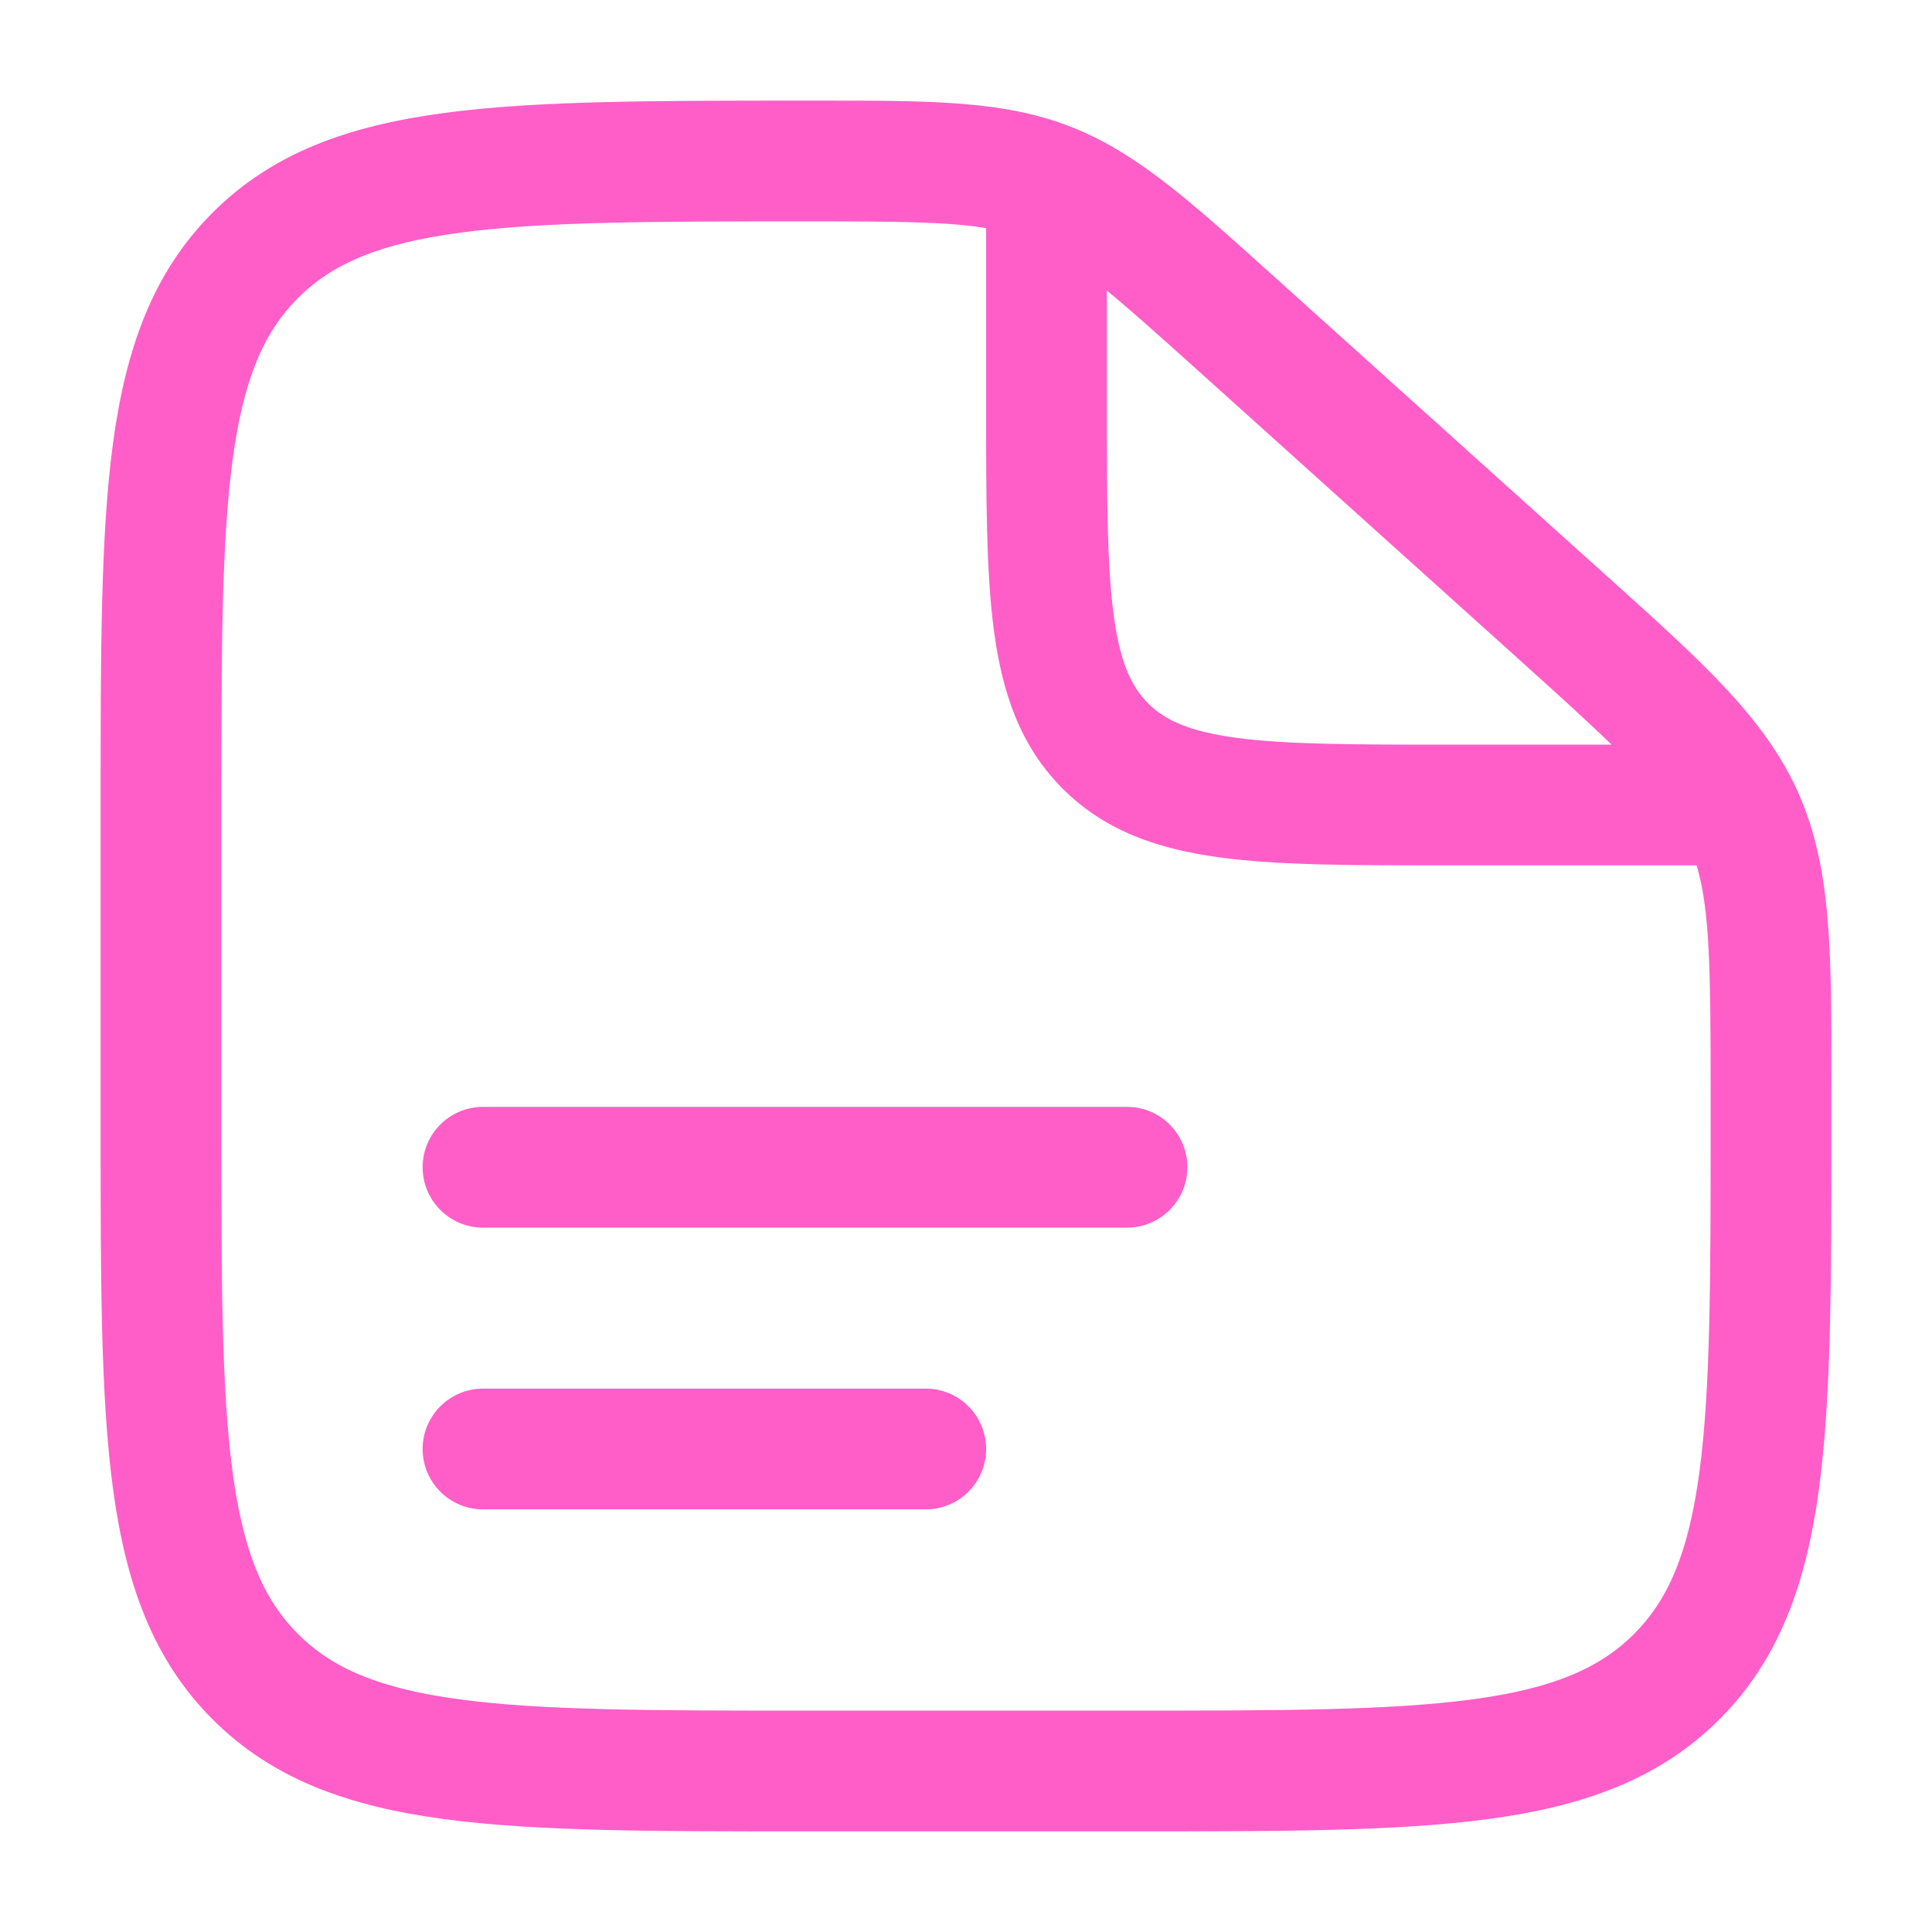 <svg width="512" height="512" viewBox="0 0 512 512" fill="none" xmlns="http://www.w3.org/2000/svg">
<g clip-path="url(#clip0_811_175)">
<path fill-rule="evenodd" clip-rule="evenodd" d="M112 309.335C112 300.498 119.163 293.335 128 293.335H298.667C307.503 293.335 314.667 300.498 314.667 309.335C314.667 318.171 307.503 325.335 298.667 325.335H128C119.163 325.335 112 318.171 112 309.335Z" fill="#FF5EC8"/>
<path fill-rule="evenodd" clip-rule="evenodd" d="M112 384.001C112 375.165 119.163 368.001 128 368.001H245.333C254.17 368.001 261.333 375.165 261.333 384.001C261.333 392.838 254.17 400.001 245.333 400.001H128C119.163 400.001 112 392.838 112 384.001Z" fill="#FF5EC8"/>
<path fill-rule="evenodd" clip-rule="evenodd" d="M261.333 60.464C251.511 58.795 238.122 58.668 213.969 58.668C173.08 58.668 144.016 58.702 121.981 61.651C100.394 64.54 87.99 69.959 78.974 78.975C69.945 88.004 64.534 100.37 61.648 121.833C58.701 143.756 58.667 172.656 58.667 213.335V298.668C58.667 339.347 58.701 368.246 61.648 390.17C64.534 411.633 69.945 423.999 78.974 433.027C88.002 442.056 100.368 447.468 121.831 450.353C143.755 453.301 172.654 453.335 213.333 453.335H298.667C339.345 453.335 368.245 453.301 390.169 450.353C411.632 447.468 423.998 442.056 433.026 433.027C442.054 423.999 447.466 411.633 450.352 390.17C453.299 368.246 453.333 339.347 453.333 298.668V289.343C453.333 256.575 453.103 241.041 449.625 229.335H382.855C358.688 229.335 338.939 229.336 323.347 227.239C307.049 225.048 292.919 220.306 281.641 209.027C270.362 197.749 265.62 183.619 263.429 167.321C261.332 151.729 261.333 131.981 261.333 107.813V60.464ZM293.333 77.003V106.668C293.333 132.262 293.367 149.848 295.143 163.057C296.857 175.806 299.926 182.058 304.268 186.4C308.61 190.742 314.862 193.811 327.611 195.525C340.82 197.301 358.406 197.335 384 197.335H427.082C420.758 191.2 412.655 183.85 402.133 174.38L317.679 98.372C307.325 89.053 299.618 82.174 293.333 77.003ZM217.076 26.668C246.615 26.66 265.698 26.654 283.262 33.395C300.826 40.135 314.947 52.85 336.795 72.524C337.55 73.203 338.313 73.891 339.086 74.587L423.54 150.595C424.439 151.404 425.327 152.203 426.205 152.992C451.456 175.705 467.785 190.391 476.568 210.113C485.351 229.834 485.344 251.796 485.334 285.759C485.334 286.939 485.333 288.134 485.333 289.343V299.871C485.334 339.077 485.334 370.131 482.066 394.434C478.704 419.446 471.619 439.69 455.653 455.655C439.688 471.62 419.444 478.705 394.432 482.068C370.129 485.335 339.076 485.335 299.87 485.335H212.13C172.924 485.335 141.871 485.335 117.567 482.068C92.556 478.705 72.312 471.62 56.346 455.655C40.381 439.69 33.296 419.446 29.933 394.434C26.666 370.131 26.666 339.077 26.667 299.872V212.131C26.666 172.926 26.666 141.872 29.933 117.569C33.296 92.557 40.381 72.313 56.346 56.348C72.324 40.37 92.636 33.293 117.736 29.934C142.14 26.668 173.348 26.668 212.768 26.668L213.969 26.668C215.018 26.668 216.053 26.668 217.076 26.668Z" fill="#FF5EC8"/>
</g>
<defs>
<clipPath id="clip0_811_175">
<rect width="512" height="512" fill="white"/>
</clipPath>
</defs>
</svg>
